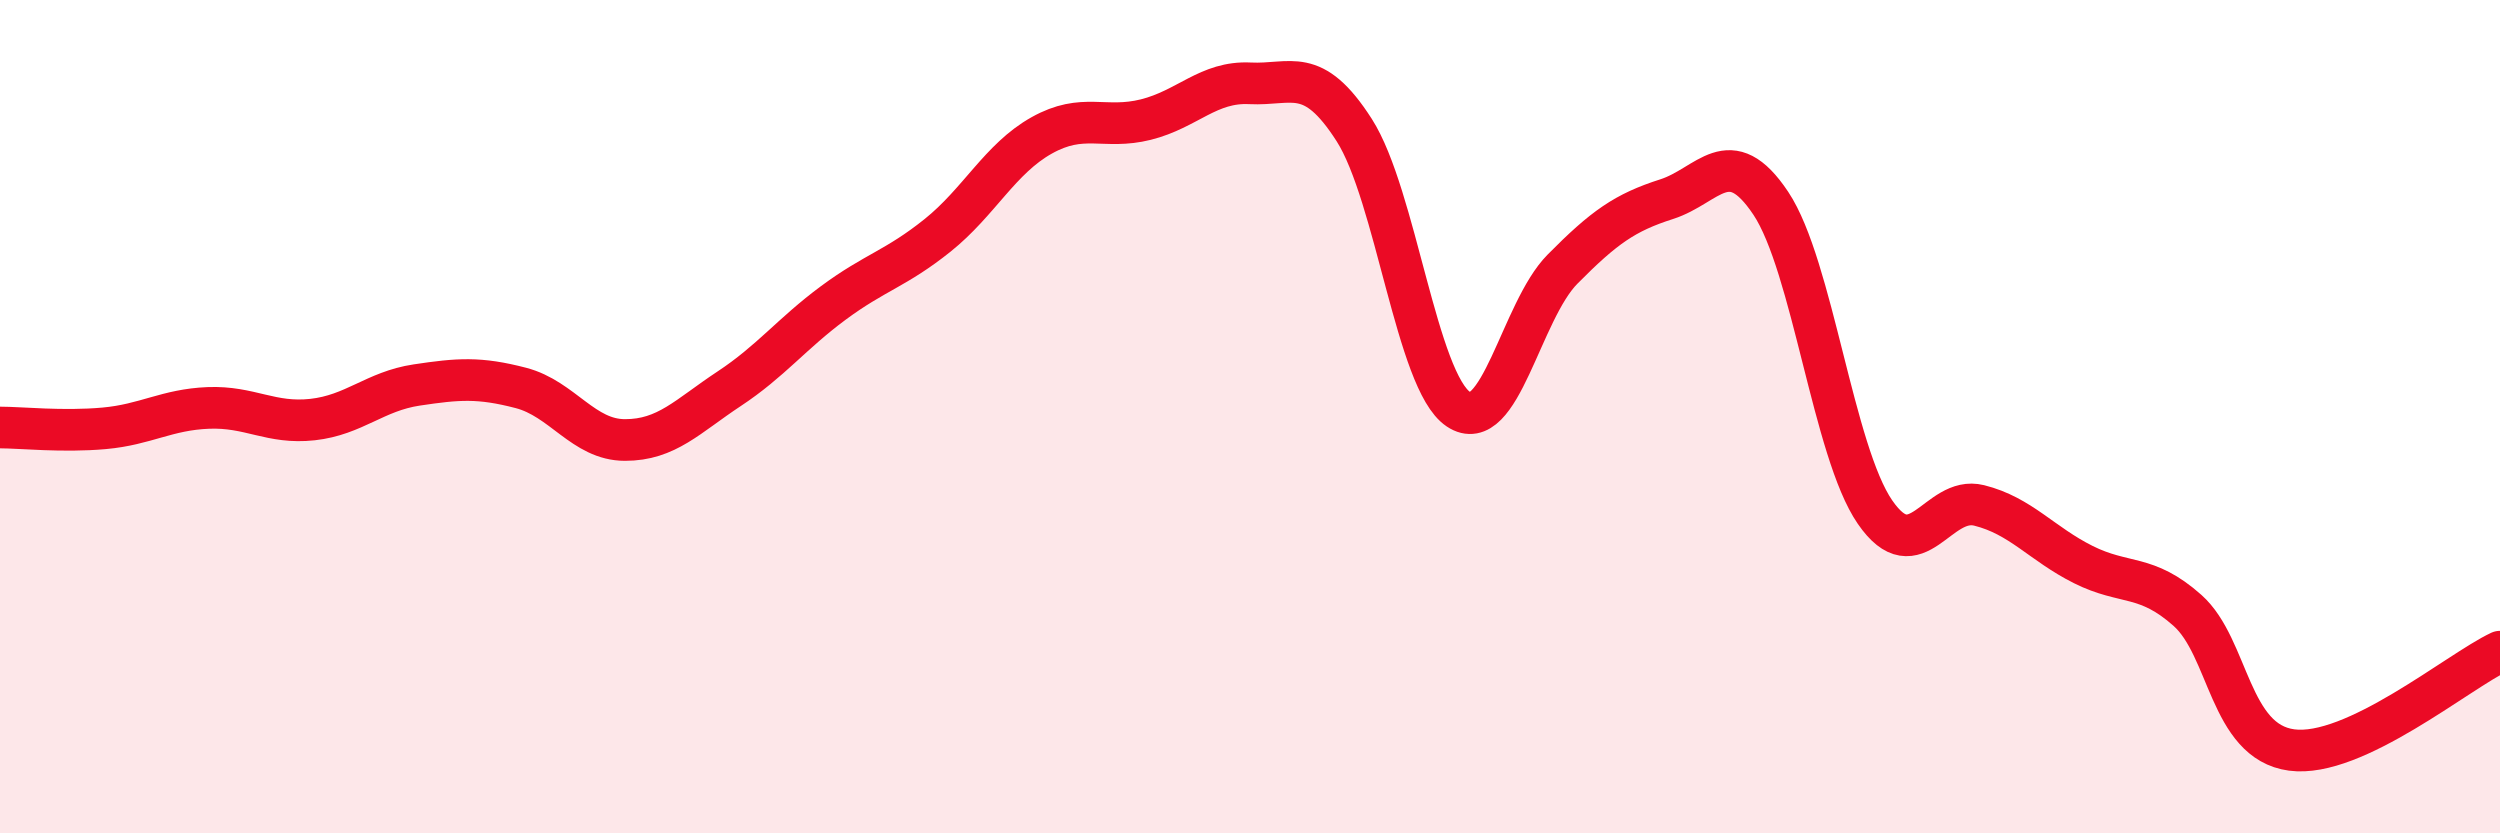
    <svg width="60" height="20" viewBox="0 0 60 20" xmlns="http://www.w3.org/2000/svg">
      <path
        d="M 0,10.26 C 0.5,10.26 1.5,10.37 2.5,10.28 C 3.5,10.19 4,9.83 5,9.79 C 6,9.75 6.5,10.18 7.5,10.07 C 8.5,9.96 9,9.39 10,9.24 C 11,9.09 11.5,9.05 12.5,9.31 C 13.5,9.57 14,10.56 15,10.56 C 16,10.56 16.5,9.99 17.5,9.33 C 18.5,8.67 19,8.01 20,7.27 C 21,6.53 21.5,6.45 22.5,5.65 C 23.5,4.85 24,3.81 25,3.25 C 26,2.69 26.5,3.12 27.5,2.87 C 28.5,2.62 29,1.95 30,2 C 31,2.05 31.5,1.56 32.5,3.12 C 33.5,4.68 34,9.15 35,9.82 C 36,10.49 36.5,7.47 37.5,6.46 C 38.5,5.45 39,5.1 40,4.78 C 41,4.46 41.5,3.38 42.5,4.88 C 43.5,6.38 44,10.84 45,12.29 C 46,13.74 46.5,11.88 47.5,12.13 C 48.5,12.38 49,13.05 50,13.55 C 51,14.05 51.5,13.76 52.5,14.65 C 53.5,15.54 53.5,17.8 55,18 C 56.5,18.2 59,16.11 60,15.64L60 20L0 20Z"
        fill="#EB0A25"
        opacity="0.1"
        stroke-linecap="round"
        stroke-linejoin="round"
      />
      <path
        d="M 0,10.26 C 0.5,10.26 1.5,10.37 2.5,10.28 C 3.5,10.19 4,9.83 5,9.79 C 6,9.75 6.5,10.18 7.5,10.07 C 8.5,9.96 9,9.39 10,9.24 C 11,9.09 11.5,9.05 12.5,9.31 C 13.5,9.57 14,10.56 15,10.56 C 16,10.56 16.5,9.99 17.5,9.33 C 18.5,8.67 19,8.01 20,7.27 C 21,6.53 21.5,6.45 22.5,5.65 C 23.5,4.85 24,3.81 25,3.25 C 26,2.69 26.5,3.12 27.5,2.87 C 28.5,2.62 29,1.95 30,2 C 31,2.05 31.5,1.56 32.5,3.12 C 33.5,4.68 34,9.15 35,9.82 C 36,10.49 36.5,7.47 37.5,6.46 C 38.5,5.45 39,5.1 40,4.78 C 41,4.46 41.5,3.38 42.5,4.88 C 43.5,6.38 44,10.84 45,12.29 C 46,13.74 46.5,11.88 47.5,12.13 C 48.5,12.38 49,13.05 50,13.55 C 51,14.05 51.5,13.76 52.5,14.65 C 53.5,15.54 53.5,17.8 55,18 C 56.5,18.2 59,16.11 60,15.64"
        stroke="#EB0A25"
        stroke-width="1"
        fill="none"
        stroke-linecap="round"
        stroke-linejoin="round"
      />
    </svg>
  